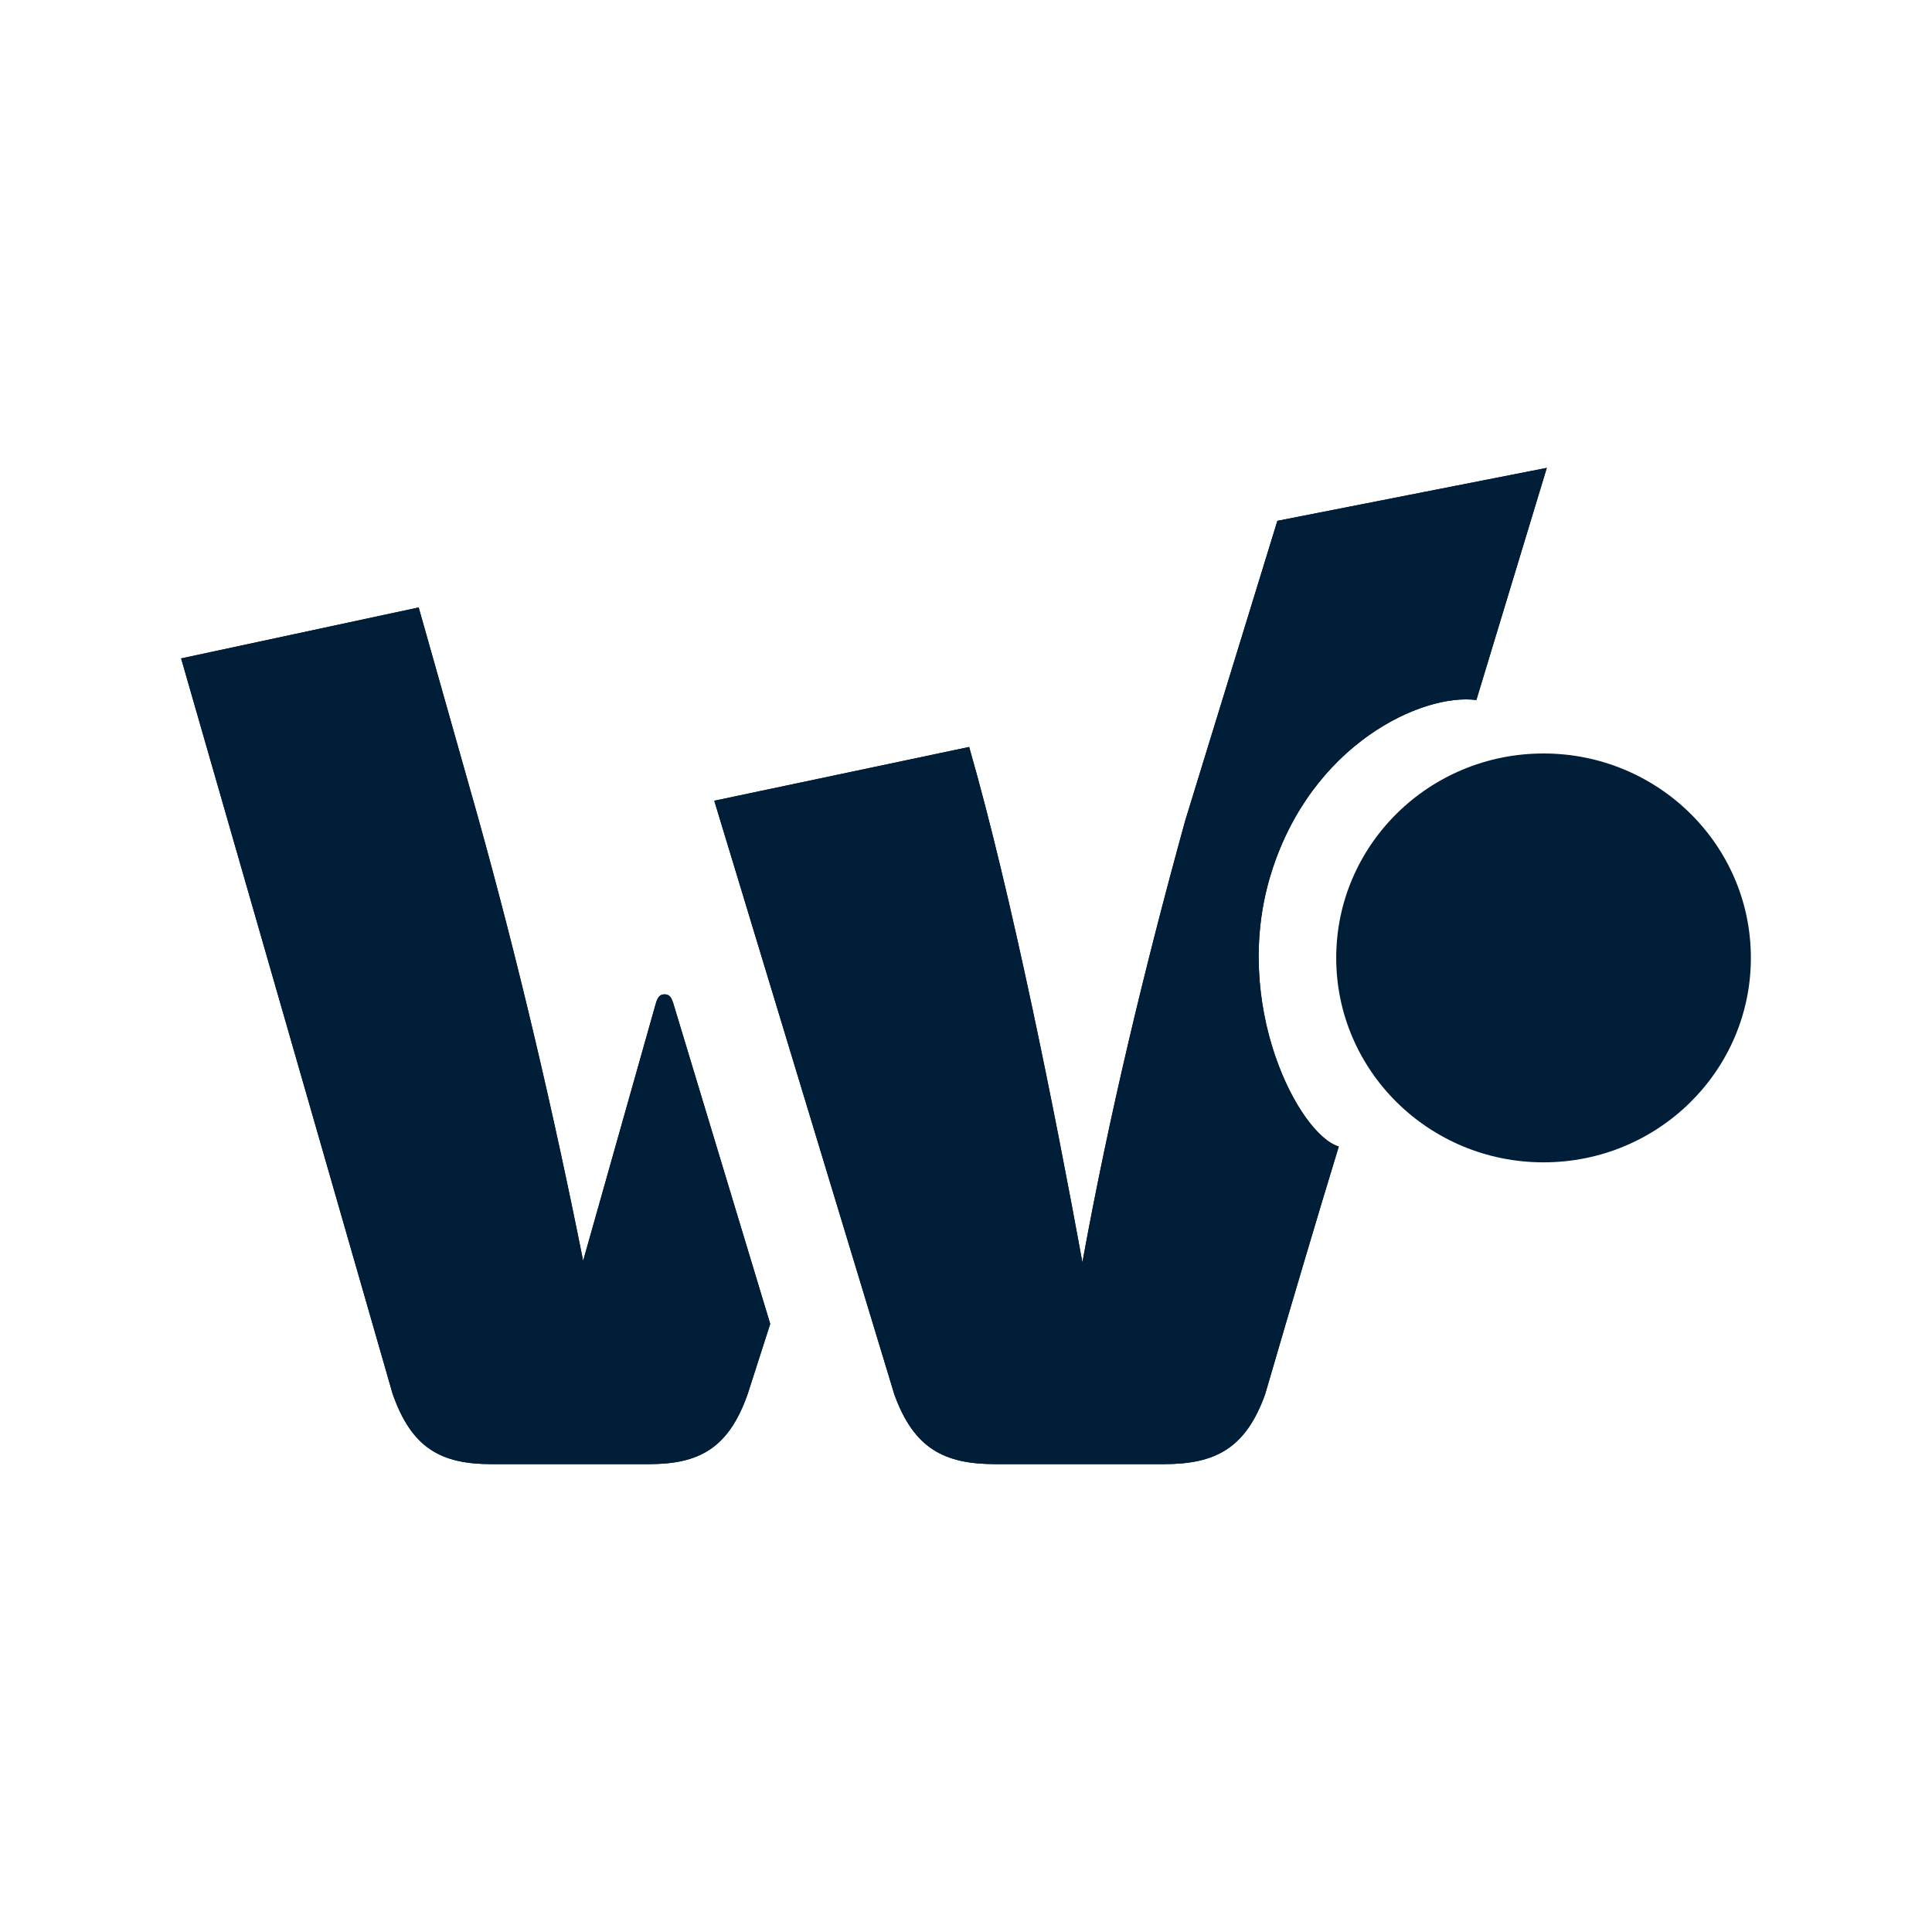 <svg width="24" height="24" viewBox="0 0 24 24" fill="none" xmlns="http://www.w3.org/2000/svg">
<path d="M19.174 14.439C20.597 14.439 21.75 13.302 21.75 11.899C21.75 10.497 20.597 9.36 19.174 9.36C17.752 9.36 16.599 10.497 16.599 11.899C16.599 13.302 17.752 14.439 19.174 14.439Z" fill="#001E37"/>
<path d="M14.459 18.188H12.366C11.727 18.188 11.353 17.993 11.11 17.323L8.873 9.947L12.039 9.279C12.568 11.116 13.115 13.865 13.446 15.681C13.776 13.865 14.217 12.028 14.724 10.191L15.868 6.47L19.215 5.812C18.73 7.41 18.438 8.372 18.34 8.696C17.669 8.608 16.284 9.243 15.787 10.86C15.29 12.477 16.135 14.098 16.631 14.242C16.375 15.079 16.07 16.106 15.715 17.323C15.473 17.993 15.098 18.188 14.459 18.188ZM7.244 15.662L8.148 12.461C8.169 12.396 8.191 12.352 8.255 12.352C8.32 12.352 8.341 12.396 8.363 12.461L9.568 16.446L9.288 17.317C9.051 17.991 8.686 18.188 8.062 18.188H6.104C5.48 18.188 5.115 17.991 4.878 17.317L2.25 8.179L5.201 7.546L5.932 10.131C6.448 11.982 6.879 13.833 7.244 15.662Z" fill="#001E37"/>
<path d="M14.459 18.188H12.366C11.727 18.188 11.353 17.993 11.11 17.323L8.873 9.947L12.039 9.279C12.568 11.116 13.115 13.865 13.446 15.681C13.776 13.865 14.217 12.028 14.724 10.191L15.868 6.47L19.215 5.812C18.73 7.41 18.438 8.372 18.34 8.696C17.669 8.608 16.284 9.243 15.787 10.86C15.29 12.477 16.135 14.098 16.631 14.242C16.375 15.079 16.07 16.106 15.715 17.323C15.473 17.993 15.098 18.188 14.459 18.188ZM7.244 15.662L8.148 12.461C8.169 12.396 8.191 12.352 8.255 12.352C8.32 12.352 8.341 12.396 8.363 12.461L9.568 16.446L9.288 17.317C9.051 17.991 8.686 18.188 8.062 18.188H6.104C5.48 18.188 5.115 17.991 4.878 17.317L2.25 8.179L5.201 7.546L5.932 10.131C6.448 11.982 6.879 13.833 7.244 15.662Z" fill="#001E37"/>
</svg>
